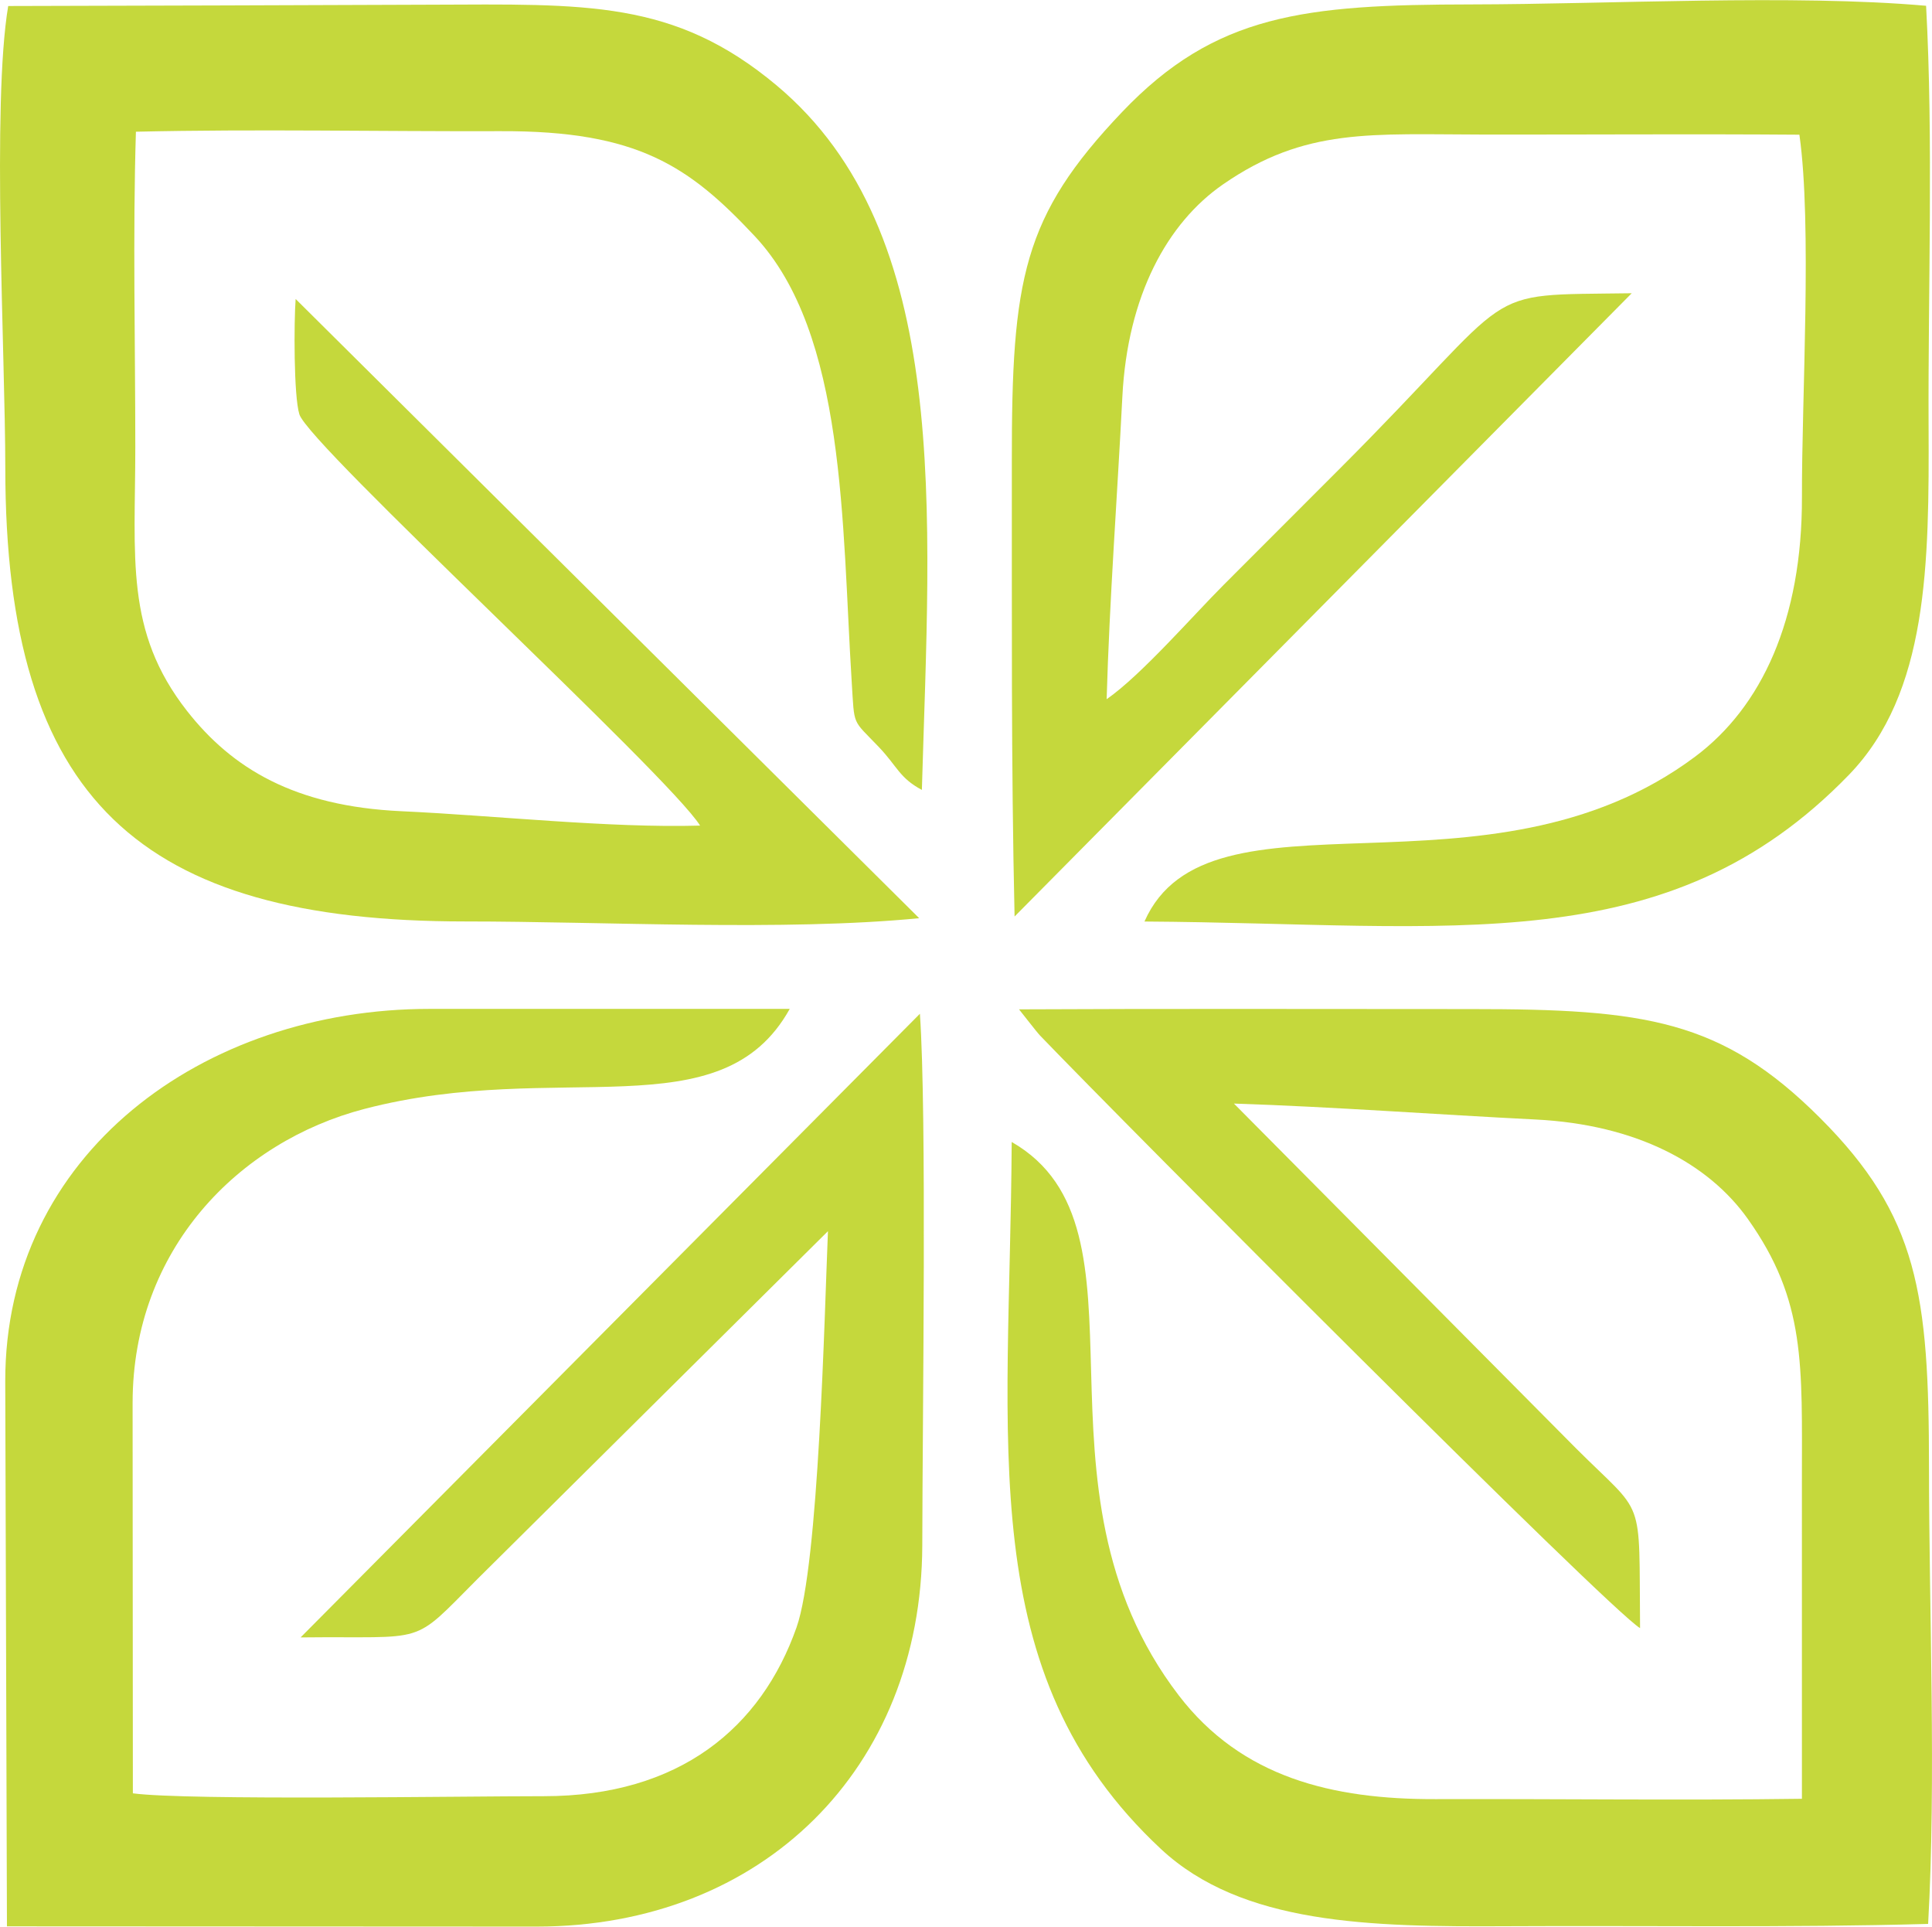 <?xml version="1.0" encoding="UTF-8"?>
<!DOCTYPE svg PUBLIC "-//W3C//DTD SVG 1.1//EN" "http://www.w3.org/Graphics/SVG/1.1/DTD/svg11.dtd">
<!-- Creator: CorelDRAW 2018 (64-Bit) -->
<svg xmlns="http://www.w3.org/2000/svg" xml:space="preserve" width="3.762in" height="3.751in" version="1.1" style="shape-rendering:geometricPrecision; text-rendering:geometricPrecision; image-rendering:optimizeQuality; fill-rule:evenodd; clip-rule:evenodd"
viewBox="0 0 3007.04 2997.75"
 xmlns:xlink="http://www.w3.org/1999/xlink">
 <defs>
  <style type="text/css">
   <![CDATA[
    .fil0 {fill:#C5D83C}
   ]]>
  </style>
 </defs>
 <g id="Layer_x0020_1">
  <g id="_1501300166528">
   <path class="fil0" d="M1586.05 1570.4c0.77,0.72 27.5,35.33 32.53,40.56 133.71,139.25 885.68,893.51 934.08,922.34 -1.94,-211.58 9.02,-171.13 -100.04,-280.13l-532.06 -536.14c155.38,5.07 314,17.02 469.52,24.8 157.38,7.88 269.14,68.61 330.32,154.73 90.71,127.66 84.15,226.48 84.15,408.4 0,164.63 -0.06,329.26 0.03,493.89 -189.73,2.63 -380.45,-0.02 -570.32,0.54 -160.46,0.48 -301.56,-33.57 -399.54,-161.36 -251.18,-327.62 -25.94,-727.03 -260.07,-861.25 -2.68,471.85 -61.39,826.12 232.09,1100.05 126.36,117.95 325.87,121.46 538.56,120.32 217.29,-1.16 439.04,2.46 655.71,-3.58 12.64,-224.94 1.44,-482.3 1.36,-710.8 -0.11,-269.07 -16.76,-390.62 -169.39,-543.22 -153.45,-153.41 -272.93,-169.58 -543.19,-169.58 -234.51,0.01 -469.26,-0.75 -703.74,0.43z"/>
   <path class="fil0" d="M1089.62 1284.46c-140.66,4.07 -319.69,-15.67 -465.12,-22.39 -165.94,-7.67 -263.37,-66.64 -333.42,-156.05 -97.19,-124.05 -80.49,-238.35 -80.49,-410.95 0,-161.95 -4.01,-329.05 0.95,-490.36 188.19,-4.35 379.65,-0.21 568.3,-0.85 213.3,-0.71 293.03,54.79 394.72,163.19 142.56,151.96 135.68,449.11 151.07,693.79 4.44,70.64 0.24,57.3 42.04,101.16 29.23,30.68 32,48.11 67.17,66.96 12.38,-432.31 48.01,-866.76 -226,-1096.23 -159.55,-133.62 -296.99,-126.49 -540.03,-125.66 -218.67,0.76 -437.36,1.64 -656.04,2.05 -25.74,152.39 -4.58,541.98 -4.52,719.24 0.17,516.32 209.59,705.3 716.07,705.28 214.93,-0.01 496.71,15.47 706.32,-5.08l-970.5 -963.56c-2.6,34.38 -3.17,150.65 5.81,179.49 15.12,48.57 574.05,560.85 623.68,639.95z"/>
   <path class="fil0" d="M1722.42 1087.79c4.48,-155.58 16.48,-314.13 24.48,-470.87 8.02,-157.04 69.9,-270.25 156.69,-330.27 128.33,-88.74 230.33,-77.7 408.42,-77.51 162.82,0.17 325.87,-1.02 488.65,0.22 19.9,140.44 3.53,408.94 3.96,563.43 0.54,191.92 -63.12,327.18 -166.02,404.22 -323.37,242.12 -757.81,31.21 -857.3,256.72 479.72,3.03 813.93,63.57 1096.51,-228.33 123.46,-127.53 124.85,-328.26 123.92,-543.64 -0.91,-211.52 7.49,-444.2 -3.88,-653.02 -207.16,-18.21 -492.5,-2.39 -708.04,-2.12 -259.92,0.32 -398.18,15.07 -543.27,167.38 -154.77,162.48 -171.95,260.05 -171.68,543.27 0.22,234.87 -1.2,470.12 4.27,708.65l960.56 -969.85c-246.33,3.59 -166.49,-14.81 -457.29,275.83 -61.98,61.95 -115.67,115.81 -177.58,177.71 -48.08,48.06 -128.67,140.91 -182.39,178.17z"/>
   <path class="fil0" d="M206.4 2182.84c0.01,-238.88 165.07,-406.5 360.89,-457.51 303.54,-79.07 554.8,36.81 661.89,-155.64l-560.39 0c-352.64,-0.07 -661.23,225.92 -660.63,579.83l2.65 847.83 824.52 0.39c351.6,-0.1 598.87,-246 600.14,-592.85 0.37,-211.75 7.13,-669.95 -3.7,-827.61l-963.91 970.47c200.68,-2.24 170.19,14.53 275.18,-90.81l545.61 -541.34c-5.5,132.36 -14.26,518.26 -48.87,616.47 -54.94,155.92 -181.85,262.78 -393.35,262.75 -122.58,-0.08 -554.5,6.96 -639.64,-4.47l-0.41 -607.52z"/>
  </g>
 </g>
</svg>
